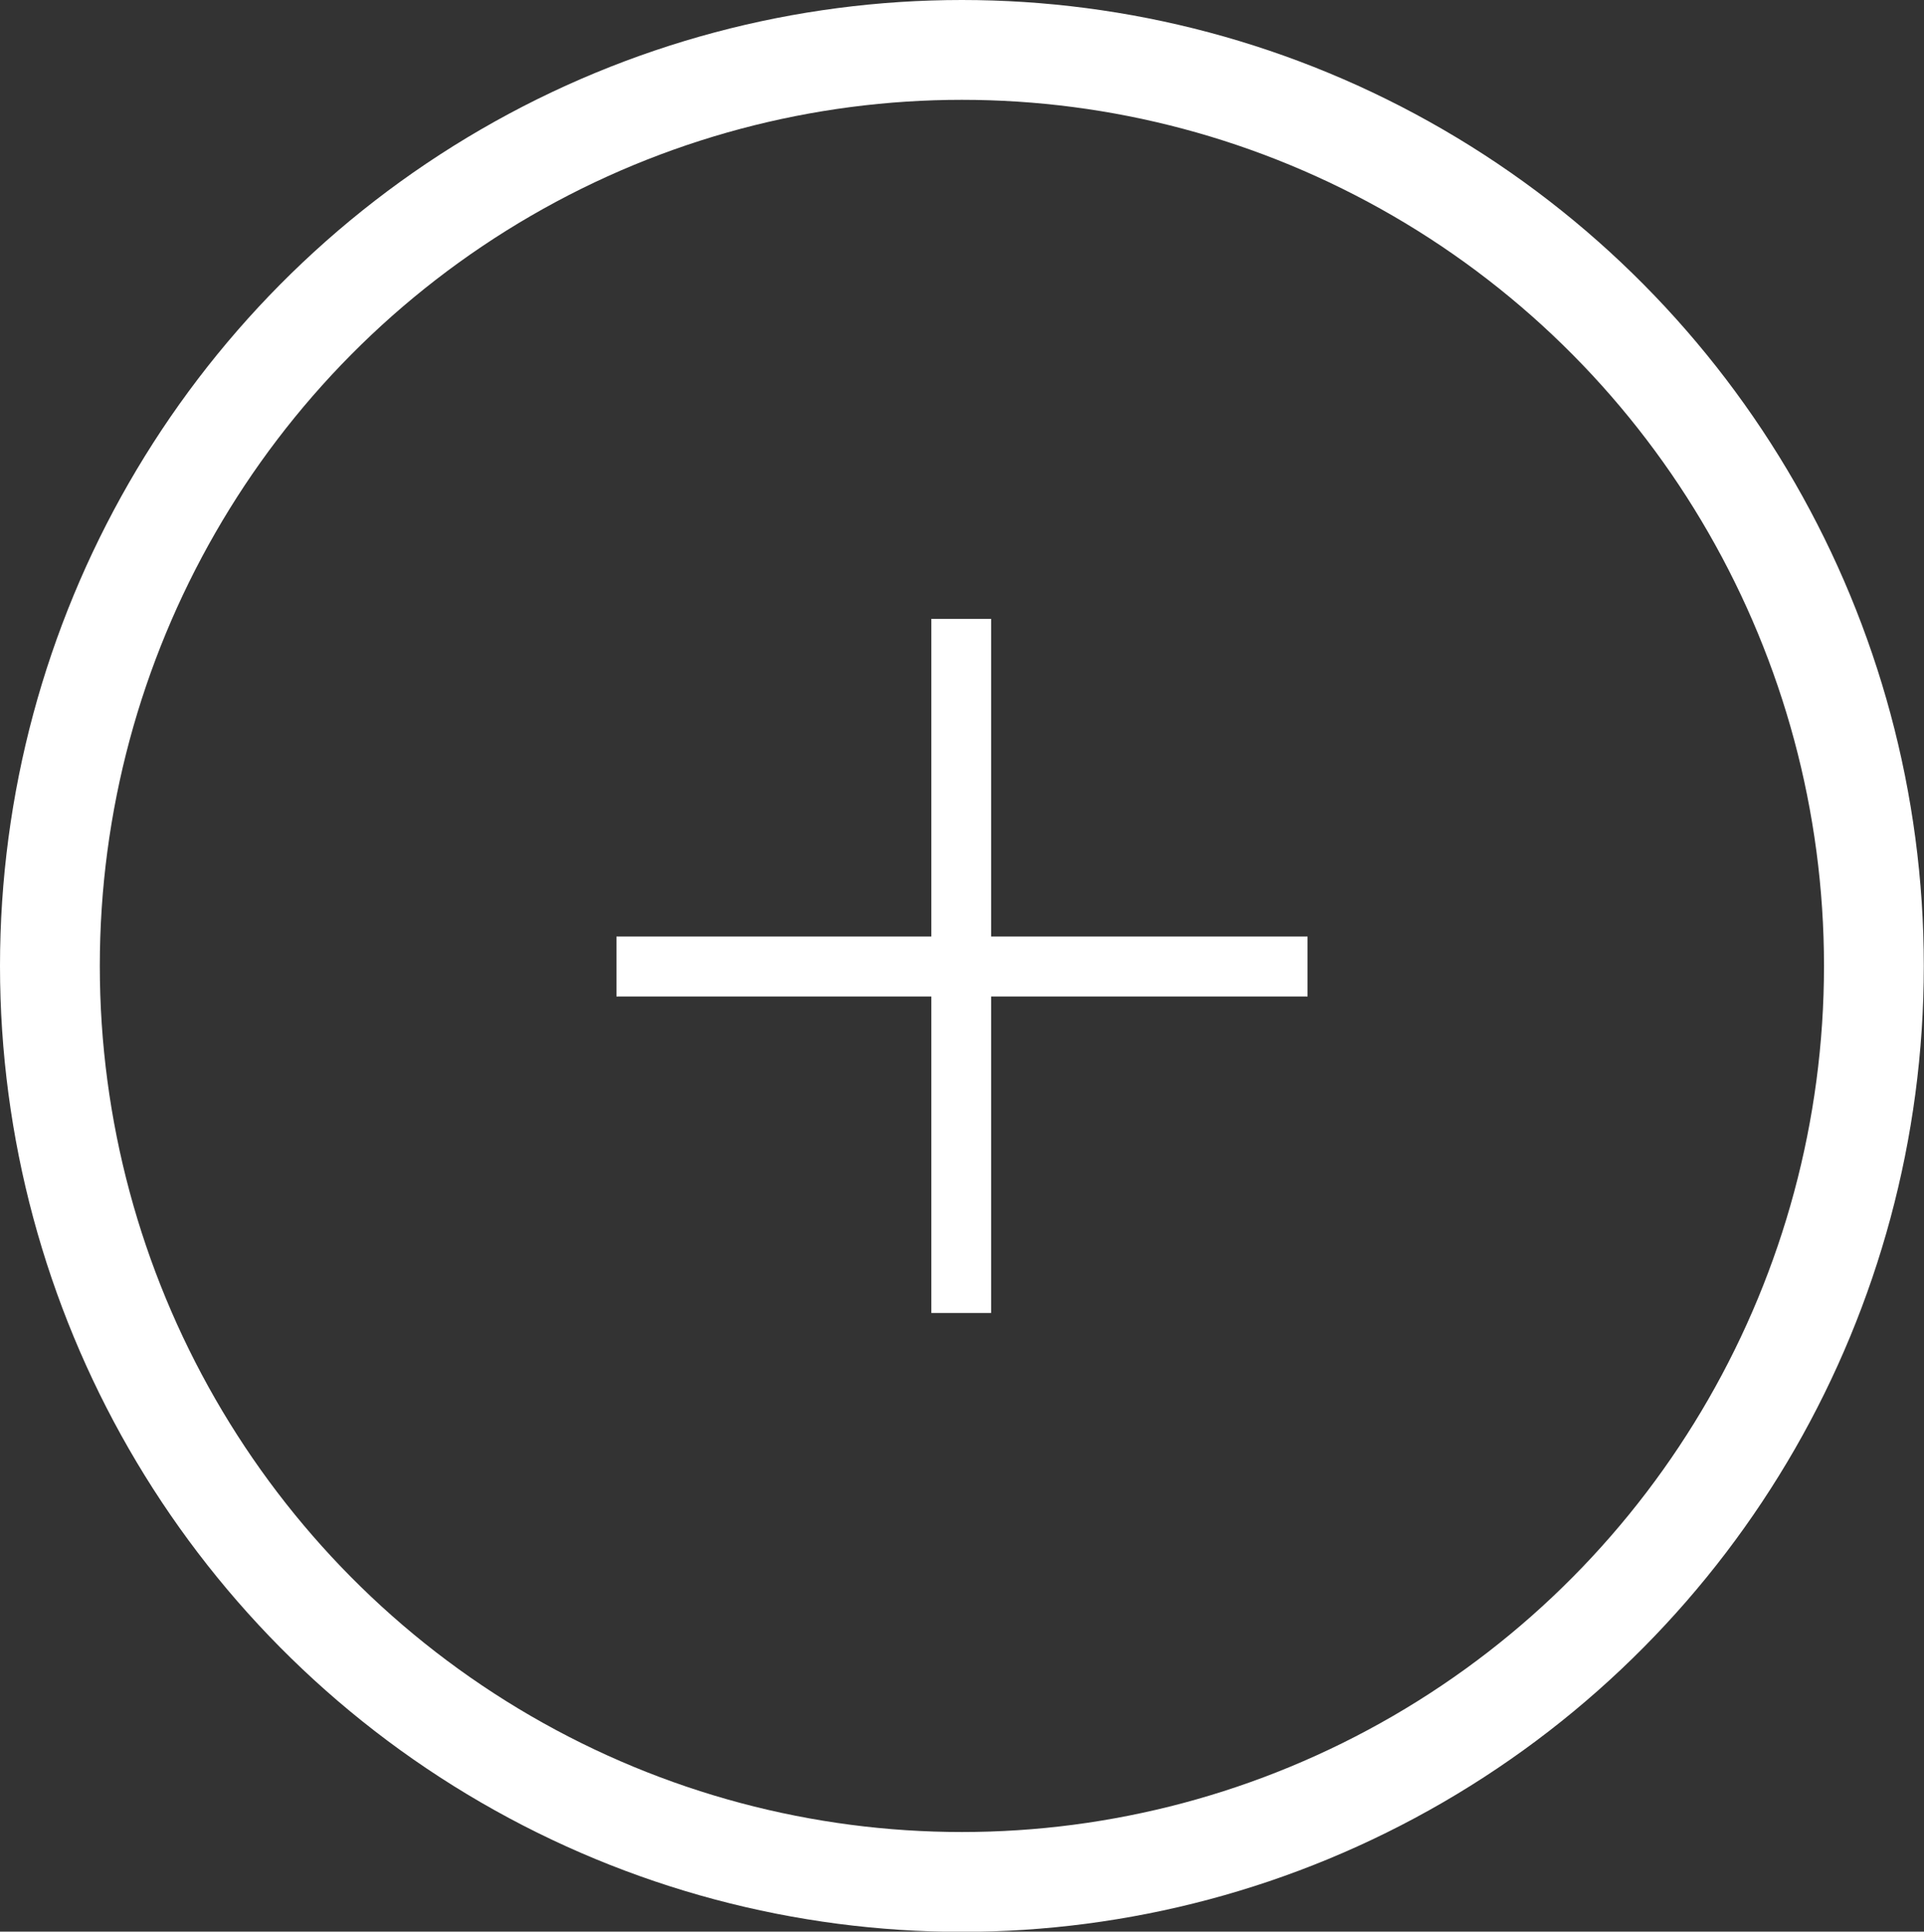 <svg xmlns="http://www.w3.org/2000/svg" viewBox="0 0 99.47 99.85"><rect x="0" y="0" width="99.47" height="99.85" fill="#333333" stroke="none"/><defs><style>.cls-1{fill:none;stroke:#fff;stroke-miterlimit:10;stroke-width:5.16px;}.cls-2{fill:#fff;}</style></defs><title>MAS</title><g id="Capa_2" data-name="Capa 2"><g id="Capa_3" data-name="Capa 3"><ellipse class="cls-1" cx="49.73" cy="49.93" rx="47.15" ry="47.35"/><polygon class="cls-2" points="51.24 48.41 67.6 48.41 67.6 51.51 51.24 51.51 51.24 67.87 48.15 67.87 48.15 51.51 31.87 51.51 31.87 48.41 48.15 48.41 48.15 31.99 51.24 31.99 51.24 48.41"/></g></g></svg>